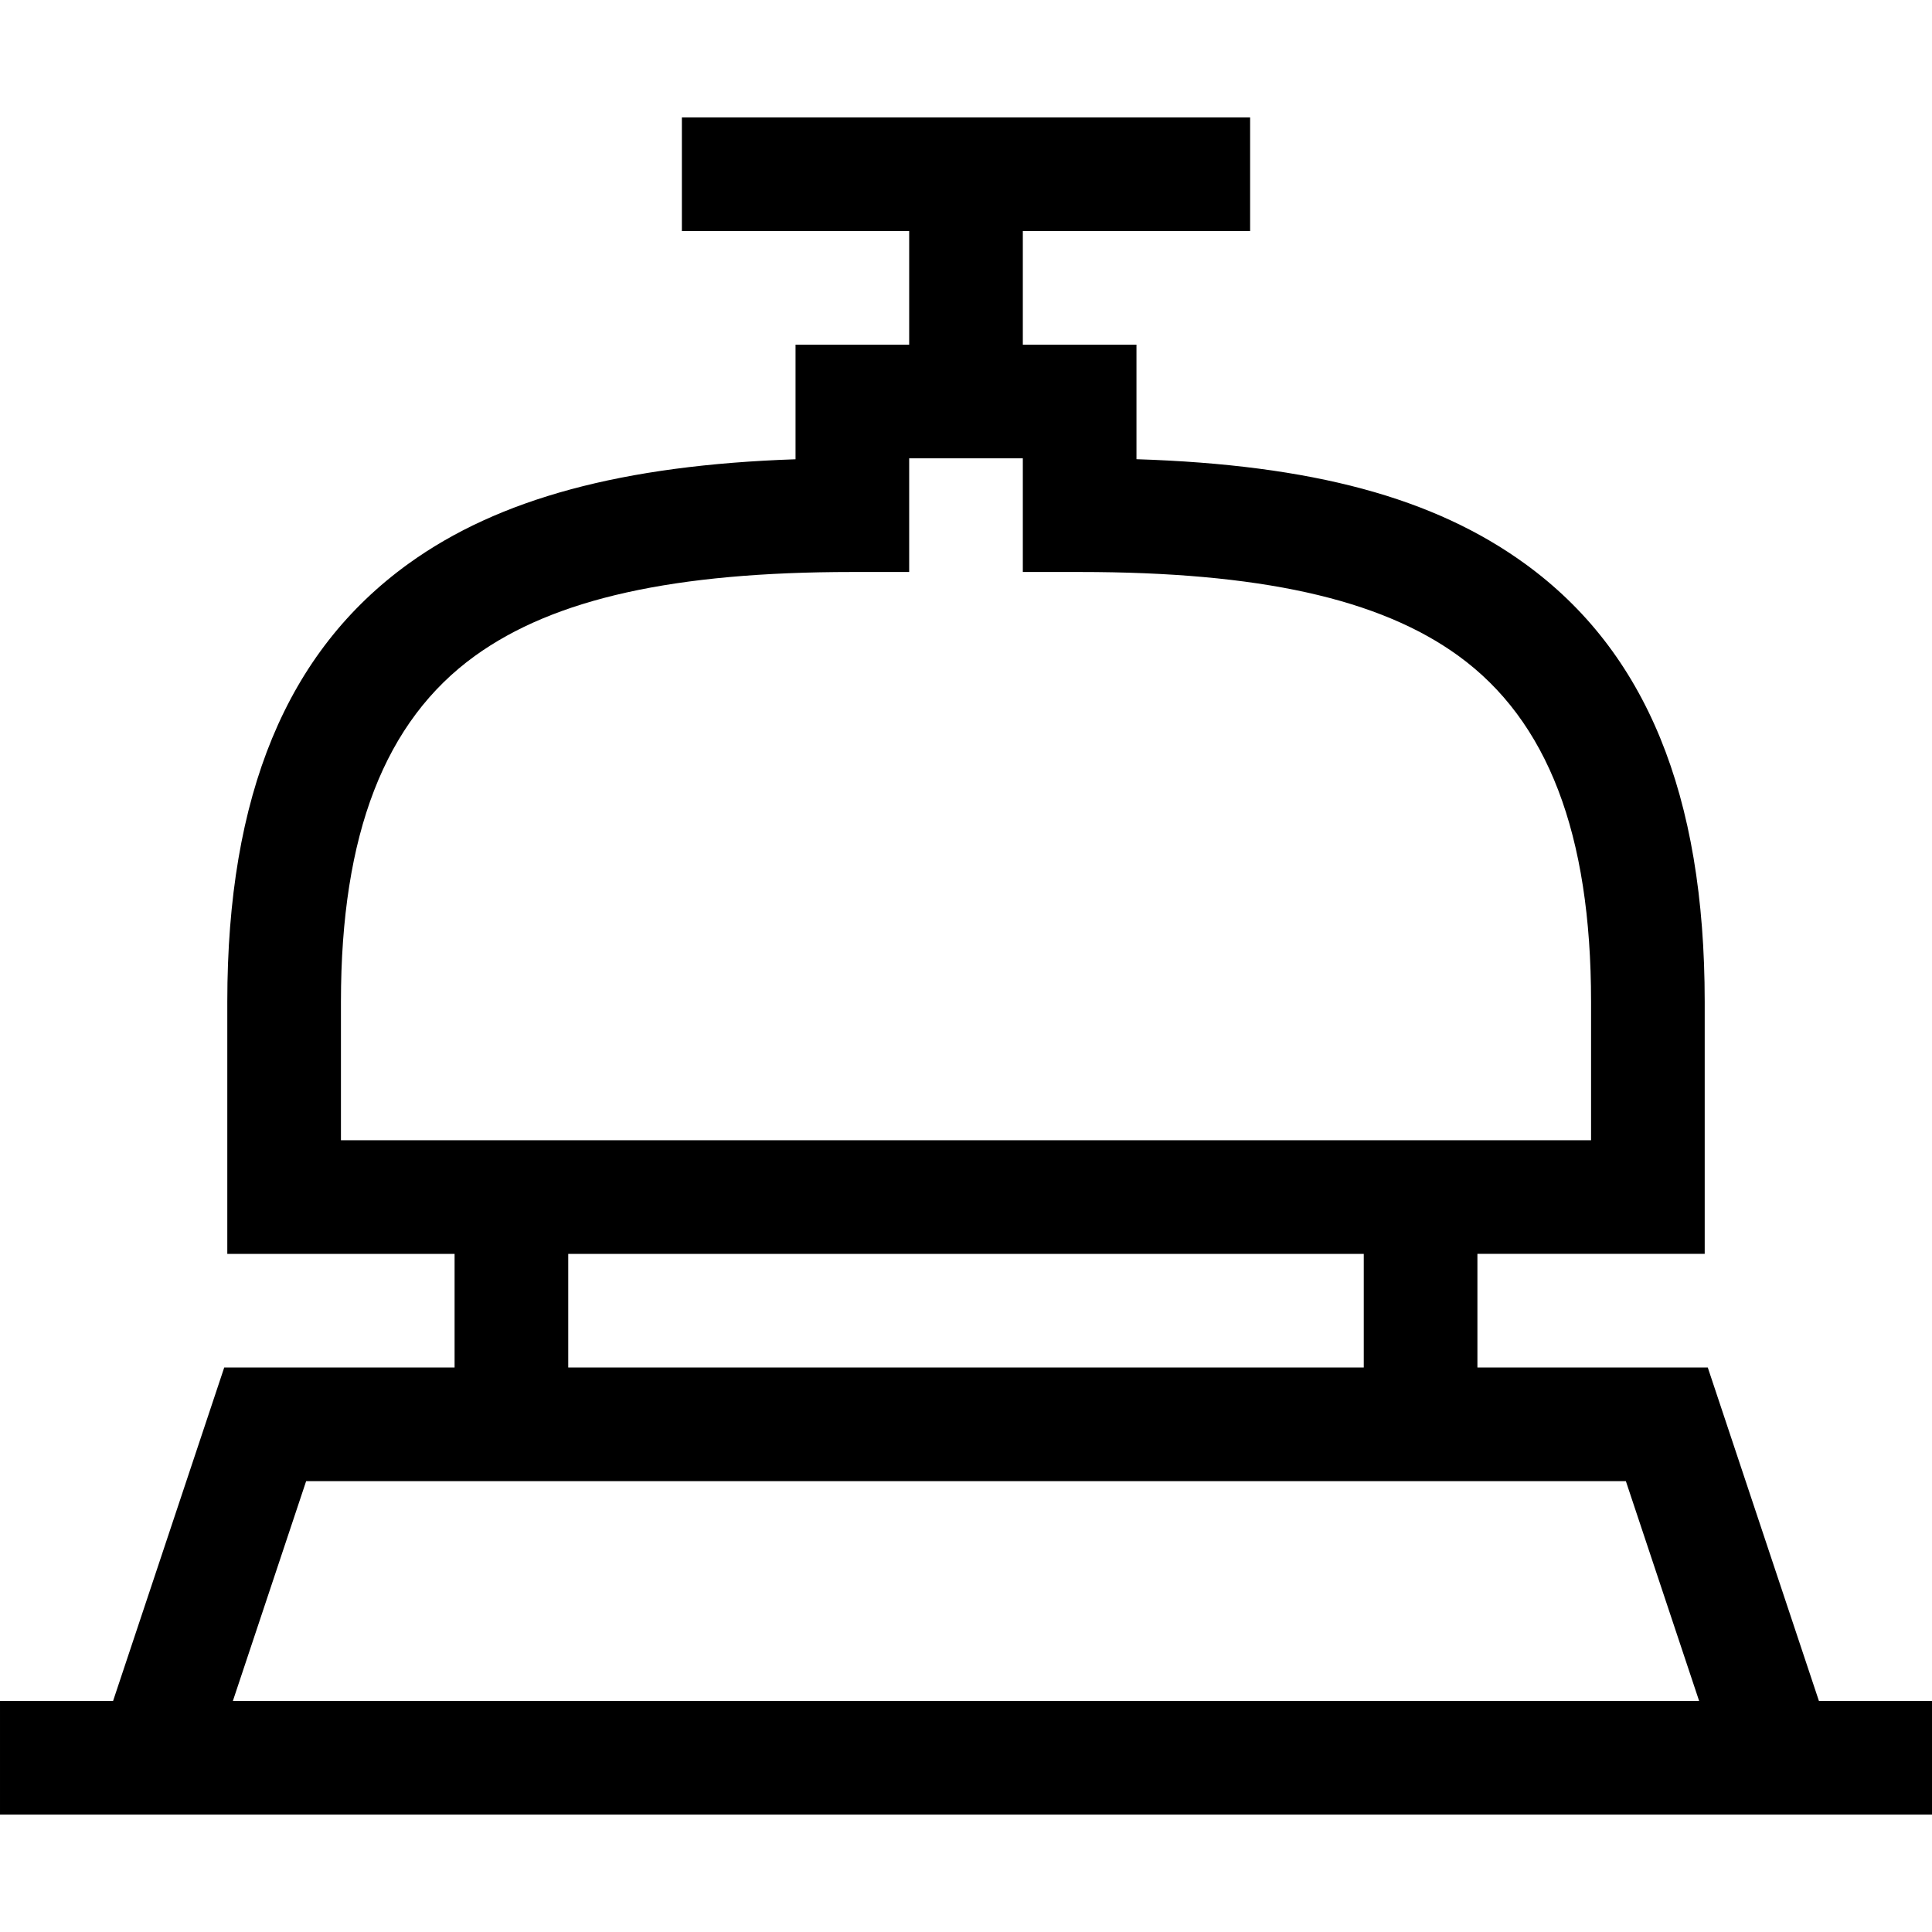 <svg id="Capa_1" enable-background="new 0 0 510 510" height="512" viewBox="0 0 510 510" width="512" xmlns="http://www.w3.org/2000/svg"><g><path d="m480.152 449.01-29.34-88.021h-60.812v-30h60v-66.536c0-54.675-15.52-92.502-47.447-115.644-24.041-17.426-56.051-26.107-102.553-27.59v-30.229h-30v-30h60v-30h-150v30h60v30h-30v30.246c-45.682 1.544-78.384 10.409-102.151 27.555-32.198 23.226-47.849 61.06-47.849 115.663v66.536h60v30h-60.812l-29.34 88.021h-29.848v30h510v-30h-29.848zm-390.152-184.556c0-44.274 11.58-74.149 35.401-91.334 20.929-15.098 52.577-22.13 99.599-22.13h15v-30h30v30h15c47.377 0 79.136 7.026 99.947 22.11 23.587 17.097 35.053 46.979 35.053 91.354v36.536h-330zm60 66.536h210v30h-210zm-69.188 60h348.377l19.34 58.021h-387.058z"/></g></svg>